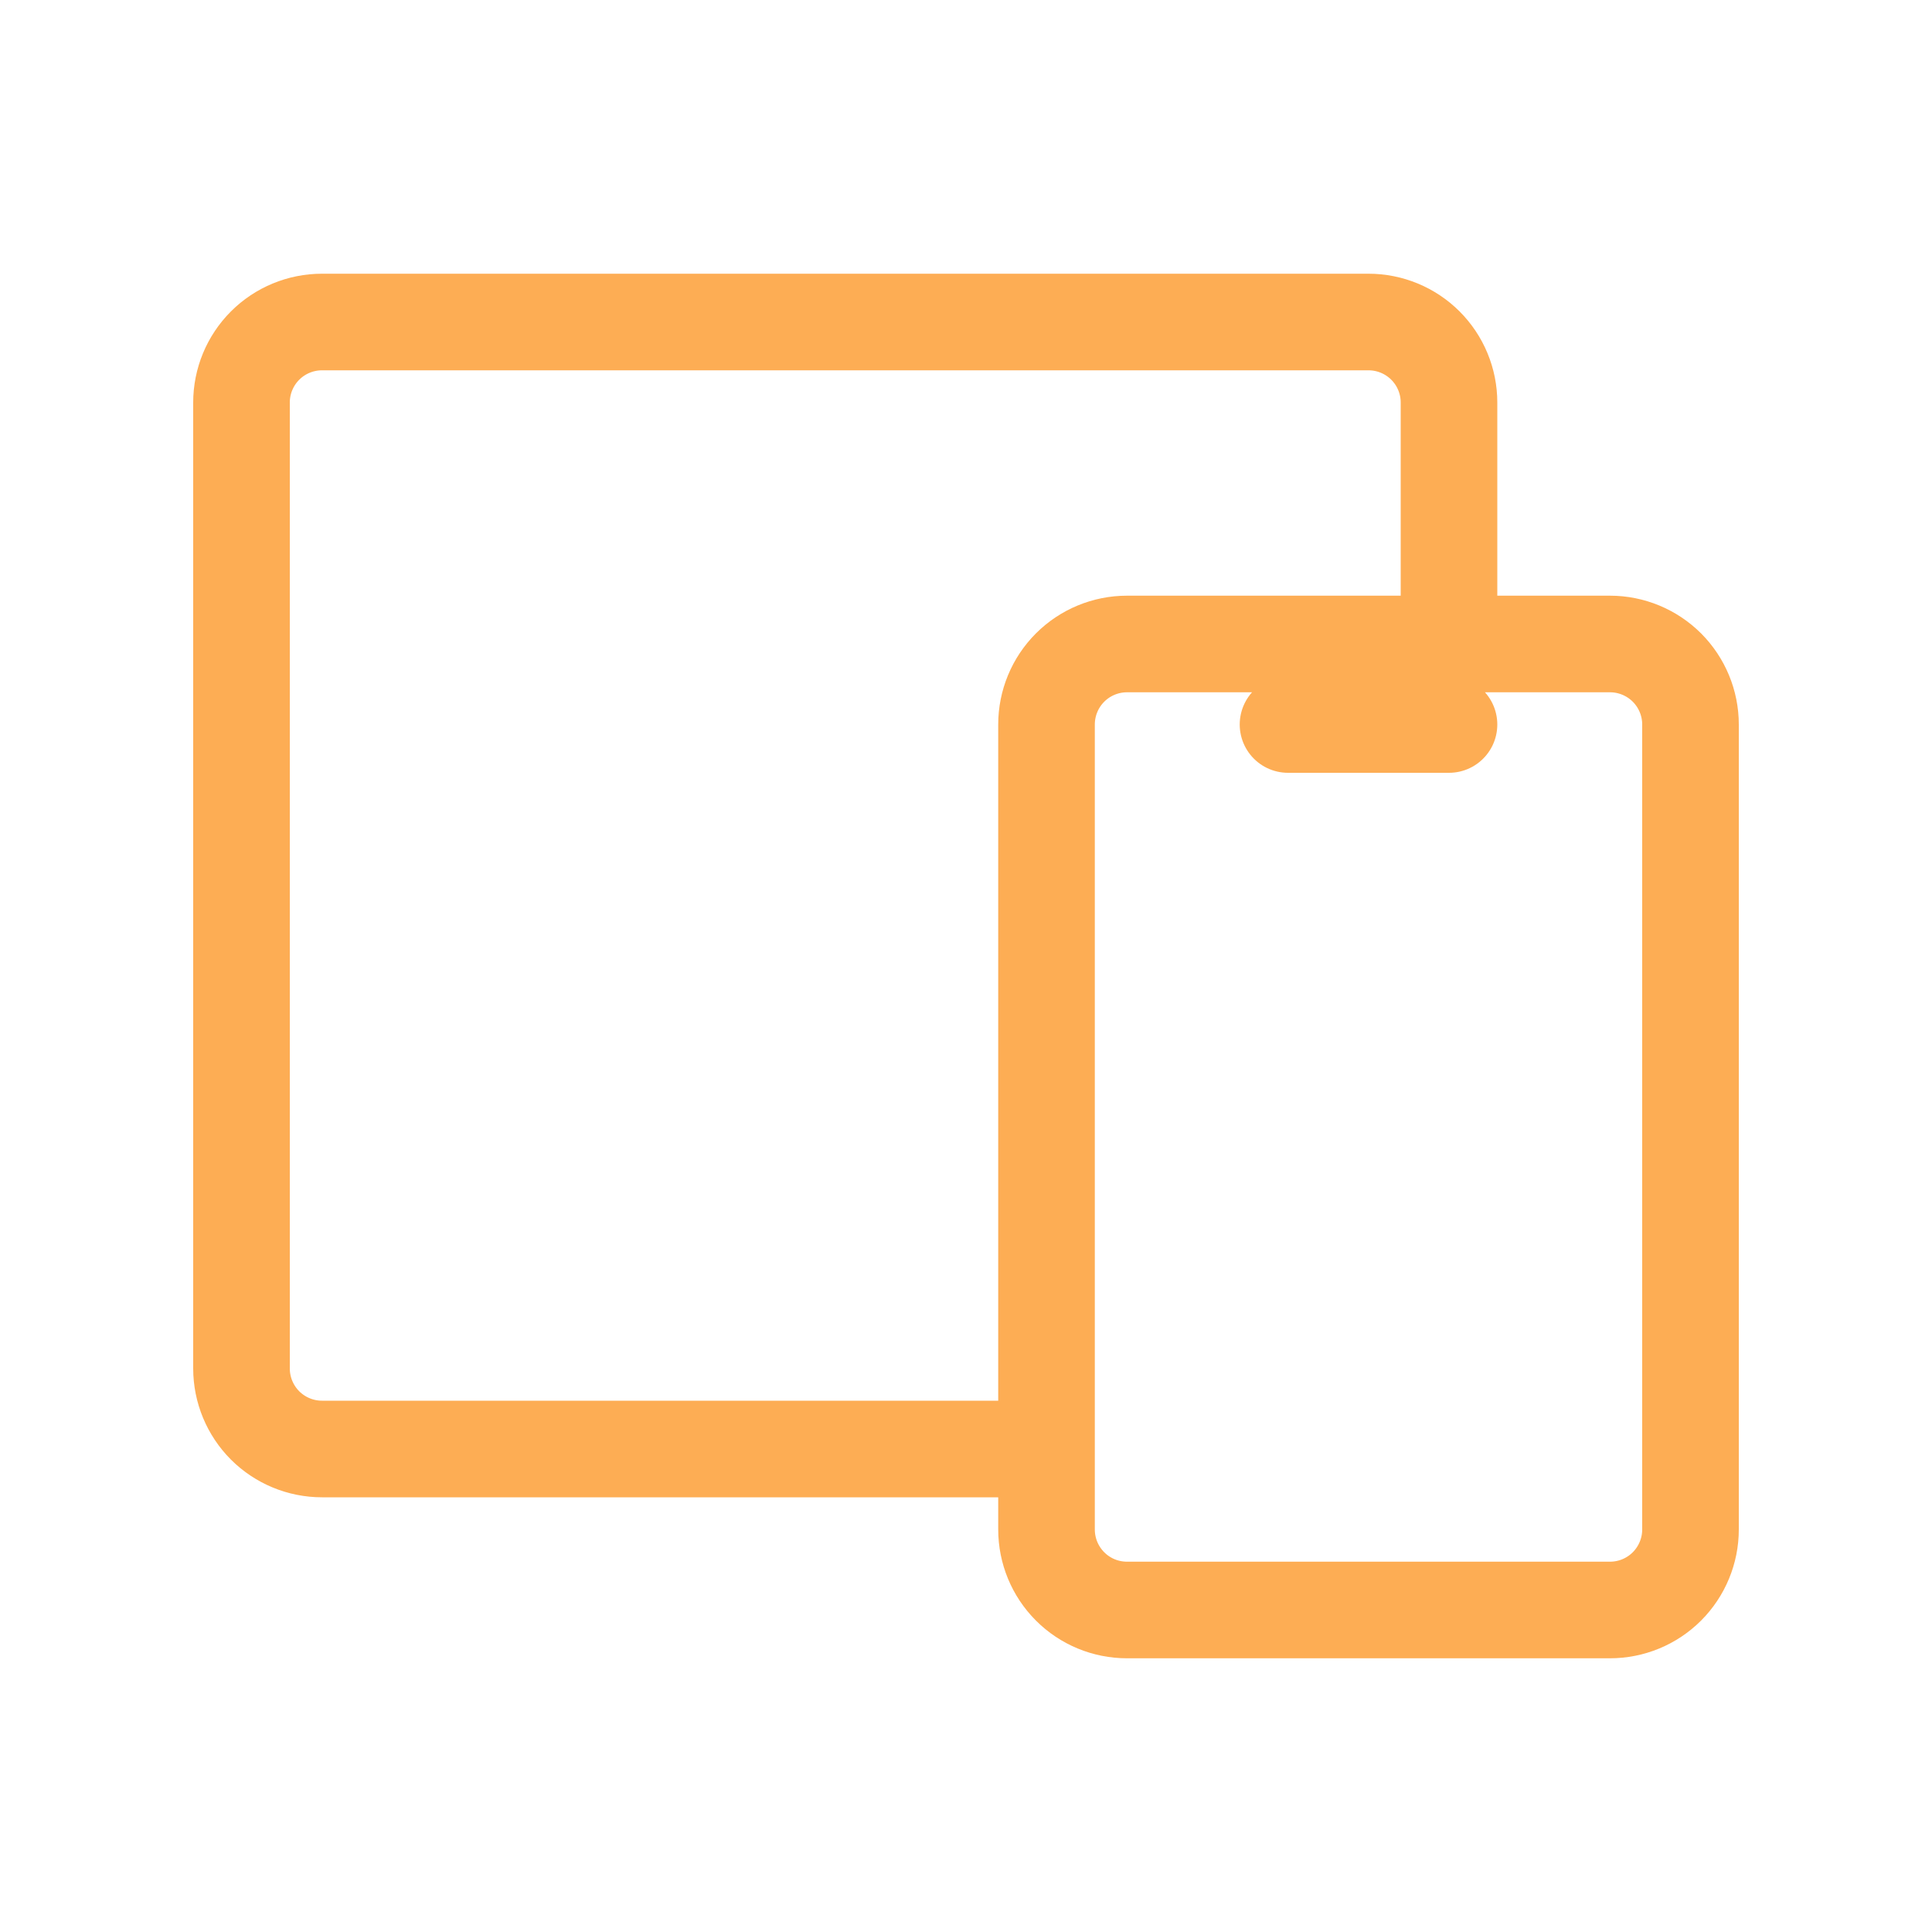 <svg width="40" height="40" viewBox="0 0 40 40" fill="none" xmlns="http://www.w3.org/2000/svg">
<path d="M30 13.333V8.333C30 7.891 29.824 7.467 29.512 7.155C29.199 6.842 28.775 6.667 28.333 6.667H6.667C6.225 6.667 5.801 6.842 5.488 7.155C5.176 7.467 5 7.891 5 8.333V28.333C5 28.775 5.176 29.199 5.488 29.512C5.801 29.824 6.225 30 6.667 30H21.667M26.667 15H30M21.667 15C21.667 14.558 21.842 14.134 22.155 13.821C22.467 13.509 22.891 13.333 23.333 13.333H33.333C33.775 13.333 34.199 13.509 34.512 13.821C34.824 14.134 35 14.558 35 15V31.666C35 32.108 34.824 32.532 34.512 32.845C34.199 33.158 33.775 33.333 33.333 33.333H23.333C22.891 33.333 22.467 33.158 22.155 32.845C21.842 32.532 21.667 32.108 21.667 31.666V15Z" stroke="#FDAD54" stroke-width="2" stroke-linecap="round" stroke-linejoin="round"/>
</svg>
